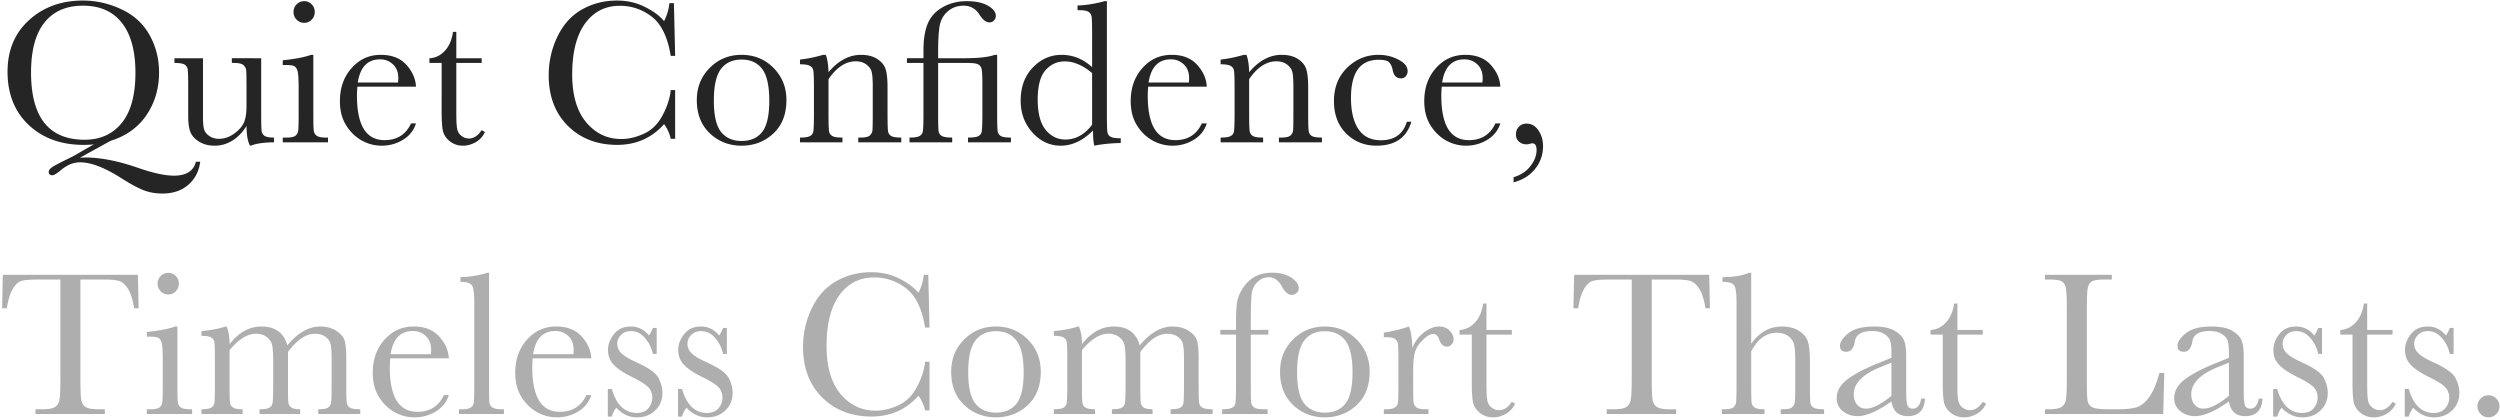 <svg xmlns="http://www.w3.org/2000/svg" width="773" height="130" fill="none"><path fill="#252525" d="M29.024 44.635q-1.491.159-3.205.159-10.379 0-16.948-6.158-6.539-6.189-6.538-16.44 0-9.934 6.633-15.965Q15.63.17 25.628.17q6.157 0 11.902 2.698 5.745 2.666 8.697 7.935 2.95 5.236 2.951 11.616 0 7.427-3.872 13.14-3.84 5.712-11.14 7.998l-9.49 5.236a18 18 0 0 1 1.714-.095q7.045 0 16.218 3.174 7.047 2.445 11.172 2.444 5.714 0 6.792-4.316h1.333q-.54 4.38-3.65 7.109t-8.03 2.73q-3.236 0-5.903-1.048-2.634-1.047-6.887-3.745-7.617-4.856-12.695-4.856-3.047 0-5.904 2.412-1.904 1.587-2.634 1.587-1.143 0-1.142-1.047 0-.795 1.364-1.65 1.365-.826 5.142-2.667A28 28 0 0 0 23.153 48zM9.601 22.418q0 10.378 4.126 15.584 4.156 5.205 12.441 5.204 7.267 0 11.49-5.205 4.22-5.205 4.22-15.52 0-10.029-4.157-15.36-4.158-5.365-12.06-5.365-7.777 0-11.934 5.237Q9.6 12.198 9.6 22.418m71.157-4.412V35.05q0 4.252.127 5.332.126 1.08.92 1.619.825.54 2.92.539V44q-4.824.063-7.046 1.016h-.38q-1.016-1.746-1.08-6.03-1.936 3.014-4.443 4.538-2.475 1.524-5.49 1.523-2.604 0-4.603-1.174-2-1.206-2.761-2.92-.73-1.714-.73-5.173v-8.855q0-4.508-.159-5.49-.159-1.017-1.015-1.493-.826-.476-3.079-.476v-1.46h8.823v18.028q0 2.666.318 3.872.316 1.206 1.618 2.126 1.302.89 3.015.889 2.445 0 4.666-1.587 2.222-1.62 3.015-3.396.825-1.809.825-5.142v-5.871q0-4.253-.095-5.174-.094-.92-.825-1.586-.699-.699-2.952-.699h-.666v-1.46zm9.997-14.314q0-1.365.953-2.348Q92.69.36 94.056.36t2.317.984a3.26 3.26 0 0 1 .952 2.348q0 1.397-.952 2.38a3.1 3.1 0 0 1-2.317.985q-1.365 0-2.349-.984-.951-.984-.952-2.38m6.126 13.267v18.123q0 4.157.127 5.236.126 1.08.92 1.65.794.573 2.825.572h.666V44H87.423v-1.46h1.079q2.253 0 2.92-.635.698-.666.793-1.555.127-.92.127-5.269v-7.87q0-4.571-.444-5.586-.413-1.016-1.143-1.27-.698-.255-2.475-.254h-.857v-1.46q5.649-.57 8.76-1.682zm31.738 9.839h-18.122q-.127 1.873-.127 2.793 0 6.855 2.126 10.315 2.159 3.428 6.411 3.428 5.777 0 8.189-5.174h1.523q-1.016 3.237-4.031 5.078-3.015 1.81-6.569 1.81-3.301 0-6.253-1.651-2.92-1.682-4.792-4.729-1.873-3.047-1.873-7.395 0-6.157 3.618-10.22 3.618-4.094 9.046-4.094 5.11 0 7.902 3.11 2.793 3.111 2.952 6.729m-5.554-1.27q.095-.73.095-1.3 0-2.794-1.65-4.317-1.619-1.556-3.999-1.556-5.777 0-6.887 7.173zm25.867-6.062h-7.84v15.71q0 3.619.318 4.889a3.52 3.52 0 0 0 1.333 1.999q1.047.762 2.221.762 2.286 0 3.968-2.603l1.015.603q-.984 2.095-2.92 3.174-1.904 1.047-3.872 1.047-2.285 0-4.03-1.333-1.714-1.364-2.159-3.173-.412-1.809-.412-6.348V19.466h-3.777v-1.46q2.602-.063 4.665-2.19t2.635-5.966h1.015v8.156h7.84zm58.462 8.38h1.364V42.92h-1.364q-.572-2.571-2.063-4.539-5.682 6.412-14.505 6.412-9.331 0-15.266-5.904-5.903-5.902-5.903-15.615 0-6.38 2.729-11.997 2.73-5.65 7.617-8.38Q184.892.17 190.731.17q4.824 0 8.728 2 3.936 1.968 5.872 4.38 1.364-2.698 1.65-5.586h1.396l.381 16.313h-1.364q-1.429-8.696-5.84-12.092-4.38-3.396-9.903-3.396-6.76 0-10.759 5.49-3.967 5.491-3.967 15.711 0 9.68 4.348 14.854 4.348 5.14 10.823 5.141 3.459 0 7.077-1.682 3.619-1.682 5.713-5.68 2.127-4.032 2.508-7.777m8.061 3.11q0-5.967 3.999-9.966 4-4.03 9.839-4.031 5.871 0 9.871 4.03 3.999 4.032 3.999 9.967 0 6.57-4.063 10.346-4.062 3.745-9.807 3.745t-9.807-3.808q-4.03-3.84-4.031-10.283m5.269.158q0 6.92 2.253 9.712 2.254 2.761 6.316 2.761 4.158 0 6.348-2.76 2.221-2.794 2.221-9.713 0-6.855-2.19-9.775t-6.379-2.92q-4.158 0-6.379 2.92-2.19 2.888-2.19 9.775m33.769-14.155h.857q.73 1.968.825 5.364 2.285-2.698 4.793-4.031t5.237-1.333q3.11 0 5.078 1.301 2 1.302 2.571 3.206.57 1.872.571 5.49v8.125q0 4.507.158 5.491.159.984.984 1.492.857.476 3.111.476V44h-13.299v-1.46h.603q2.286 0 2.984-.666.698-.667.793-1.556t.095-5.236v-8.38q0-3.078-.317-4.38-.285-1.332-1.619-2.348-1.3-1.015-3.332-1.015-2.317 0-4.443 1.396-2.095 1.365-3.968 4.126v10.6q0 4.507.159 5.491.19.984 1.016 1.492.856.476 3.142.476V44h-13.14v-1.46q2.19 0 3.047-.444.856-.444 1.047-1.333.222-.921.222-5.681v-7.745q0-4.538-.19-5.49-.159-.984-1.016-1.46-.825-.508-3.11-.508v-1.46q3.492-.38 7.141-1.46m25.93 2.507v-1.46h5.11v-2.475q0-5.078 1.333-8.252 1.334-3.174 4.602-5.047Q294.769.36 298.927.36q4.094 0 6.538 1.396 2.444 1.397 2.444 3.11 0 .858-.572 1.46-.57.604-1.396.604-1.587 0-3.11-2.444-1.746-2.73-4.888-2.73-2.889 0-4.951 1.81-2.063 1.808-2.508 4.76-.412 2.92-.412 7.522v2.158h8.061q6.538 0 9.427-1.047h.761v18.123q0 4.506.159 5.49t.984 1.492q.857.476 3.11.476V44h-13.266v-1.46q2.284 0 3.142-.413.857-.444 1.079-1.333.222-.92.222-5.712v-9.458q0-3.396-.254-4.349-.253-.983-1.111-1.396-.825-.413-3.459-.413h-8.855v15.615q0 4.57.158 5.555.19.951 1.016 1.428.857.476 3.174.476V44h-13.203v-1.46q2.19 0 3.015-.444.857-.444 1.079-1.333.222-.921.222-5.681V19.466zm57.256 1.302V10.61q0-4.157-.127-5.236-.094-1.08-.888-1.65-.794-.572-2.825-.572h-.667v-1.46q3.841-.096 8.411-1.333h.667v34.944q0 4.538.158 5.522.159.984.984 1.46.857.476 3.142.476v1.46q-4.602.096-8.188.825-.381-1.491-.381-4.697-2.35 2.349-4.856 3.523a11.9 11.9 0 0 1-5.142 1.174q-5.046 0-8.728-4.062-3.65-4.063-3.65-9.839 0-6.348 3.745-10.251 3.746-3.936 8.919-3.936 2.634 0 4.983.952t4.443 2.857m0 1.84q-2.094-1.809-4.221-2.697-2.095-.92-4.221-.92-3.587 0-5.999 2.76-2.38 2.762-2.38 9.014 0 6.348 2.444 9.363 2.475 3.015 6.094 3.015 2.411 0 4.475-1.142 2.062-1.143 3.808-3.428zm35.452 4.19h-18.123q-.127 1.873-.127 2.793 0 6.855 2.127 10.315 2.158 3.428 6.411 3.428 5.776 0 8.188-5.174h1.524q-1.016 3.237-4.031 5.078-3.015 1.81-6.57 1.81-3.3 0-6.252-1.651-2.92-1.682-4.793-4.729-1.872-3.047-1.872-7.395 0-6.157 3.618-10.22 3.618-4.094 9.045-4.094 5.11 0 7.903 3.11 2.793 3.111 2.952 6.729m-5.554-1.27q.095-.73.095-1.3 0-2.794-1.651-4.317-1.618-1.556-3.999-1.556-5.775 0-6.887 7.173zm16.98-8.569h.857q.729 1.968.825 5.364 2.285-2.698 4.792-4.031 2.508-1.333 5.237-1.333 3.11 0 5.078 1.301 2 1.302 2.571 3.206.571 1.872.571 5.49v8.125q0 4.507.159 5.491t.984 1.492q.857.476 3.11.476V44h-13.298v-1.46h.603q2.285 0 2.983-.666.699-.667.794-1.556t.095-5.236v-8.38q0-3.078-.317-4.38-.286-1.332-1.619-2.348-1.301-1.015-3.333-1.015-2.316 0-4.443 1.396-2.095 1.365-3.967 4.126v10.6q0 4.507.158 5.491.19.984 1.016 1.492.857.476 3.142.476V44h-13.139v-1.46q2.189 0 3.046-.444.858-.444 1.048-1.333.222-.921.222-5.681v-7.745q0-4.538-.19-5.49-.16-.984-1.016-1.46-.825-.508-3.11-.508v-1.46q3.49-.38 7.141-1.46m50.432 20.693h1.396q-2.159 7.395-10.791 7.395-5.554 0-9.363-3.776-3.776-3.777-3.776-9.998 0-6.38 4.094-10.347t9.68-3.967q3.364 0 6.189 1.492 2.825 1.46 2.825 3.586 0 .794-.54 1.492-.508.698-1.492.698-2.094 0-2.57-2.444-.381-1.84-1.175-2.57-.825-.73-3.205-.73-4.254 0-6.411 2.951-2.127 2.952-2.127 8.887 0 6.125 2.285 9.585 2.317 3.46 6.983 3.46 6.284 0 7.998-5.714m28.913-10.854H445.78q-.127 1.873-.127 2.793 0 6.855 2.126 10.315 2.159 3.428 6.411 3.428 5.777 0 8.189-5.174h1.523q-1.015 3.237-4.03 5.078-3.016 1.81-6.57 1.81-3.301 0-6.253-1.651-2.92-1.682-4.792-4.729-1.873-3.047-1.873-7.395 0-6.157 3.618-10.22 3.62-4.094 9.046-4.094 5.11 0 7.903 3.11 2.793 3.111 2.951 6.729m-5.554-1.27q.096-.73.095-1.3 0-2.794-1.65-4.317-1.618-1.556-3.999-1.556-5.777 0-6.887 7.173zm9.649 30.85V54.79q3.363-.984 5.236-3.46 1.873-2.444 1.873-4.919 0-2.095-1.333-2.095-.254 0-.825.16a2.8 2.8 0 0 1-.889.158q-1.428 0-2.38-.825-.952-.858-.952-2.222 0-1.46.92-2.412t2.38-.952q2.254 0 3.65 2.094 1.428 2.063 1.428 4.856 0 4.032-2.475 7.078-2.443 3.046-6.633 4.126"/><path fill="#AFAEAF" d="M2.11 95.31H.65l.223-10.347H42.64l.222 10.347h-1.364q-.73-4.253-2-6.126-1.269-1.905-2.73-2.317-1.46-.444-4.982-.444h-6.92v30.373q0 5.047.223 6.634.255 1.587 1.301 2.348 1.047.762 3.936.762h2.094V128H10.965v-1.46h2.222q2.76 0 3.809-.698 1.079-.699 1.364-2.158.318-1.493.318-6.888V86.423h-6.38q-4.156 0-5.586.412-1.428.382-2.697 2.38-1.238 2-1.905 6.095m46.624-7.618q0-1.364.952-2.348.984-.984 2.349-.984t2.317.984a3.26 3.26 0 0 1 .952 2.348q0 1.397-.952 2.38a3.1 3.1 0 0 1-2.317.985q-1.365 0-2.349-.984-.952-.984-.952-2.38m6.125 13.267v18.123q0 4.157.127 5.236.128 1.08.92 1.651.794.571 2.825.571h.667V128H45.4v-1.46h1.08q2.253 0 2.92-.635.698-.666.793-1.555.127-.921.127-5.268v-7.872q0-4.57-.444-5.585-.414-1.017-1.143-1.27-.698-.254-2.476-.254h-.857v-1.46q5.65-.571 8.76-1.682zm14.886 0h.317q.92 2.126.92 5.459 2.128-2.73 4.57-4.094a10.8 10.8 0 0 1 5.301-1.365q3.205 0 5.205 1.46t2.793 4.38q2.412-2.92 4.951-4.38t5.174-1.46q3.015 0 5.109 1.396 2.095 1.397 2.54 3.174t.444 5.745v7.808q0 4.538.159 5.522.19.984 1.015 1.46.857.476 3.142.476V128h-12.98v-1.46q2.062 0 2.887-.444.858-.477 1.048-1.397.19-.952.19-5.617v-8.665q0-2.635-.317-3.967-.286-1.334-1.555-2.285-1.27-.953-3.301-.953-2.062 0-4.158 1.397-2.063 1.397-4.157 4.221v10.252q0 4.157.095 5.236.126 1.048.888 1.651.794.571 2.793.571V128H80.25v-1.46q2.126 0 2.952-.444.856-.445 1.047-1.365.222-.921.222-5.649v-7.205q0-3.428-.285-4.951-.255-1.556-1.62-2.634-1.363-1.111-3.395-1.111-1.969 0-4.03 1.269-2.032 1.27-4.159 3.809v10.823q0 4.284.127 5.332.127 1.047.953 1.586.825.54 2.951.54V128H62.286v-1.46q2.095 0 2.92-.444.856-.477 1.047-1.397t.19-5.617v-7.776q0-4.444-.158-5.428-.126-1.015-.984-1.523-.825-.508-3.015-.508v-1.46q4.507-.444 7.459-1.428m69.03 9.839h-18.122q-.127 1.872-.127 2.793 0 6.855 2.126 10.315 2.159 3.427 6.411 3.427 5.777 0 8.189-5.173h1.523q-1.015 3.237-4.03 5.078-3.015 1.809-6.57 1.809-3.301 0-6.253-1.65-2.92-1.682-4.792-4.729-1.873-3.047-1.873-7.395 0-6.157 3.618-10.22 3.62-4.094 9.046-4.094 5.11 0 7.903 3.11 2.793 3.111 2.951 6.729m-5.554-1.27q.095-.73.095-1.301 0-2.793-1.65-4.316-1.619-1.556-3.999-1.556-5.777 0-6.887 7.173zm17.996-25.168v34.722q0 4.157.095 5.236.127 1.08.92 1.651.794.571 2.825.571h.762V128h-13.902v-1.46h.889q1.905 0 2.698-.508.825-.54.984-1.491.159-.953.158-5.459V93.374q0-4.095-.729-5.142-.73-1.08-3.555-1.08v-1.46q1.936 0 4.538-.443 2.635-.445 3.619-.89zm31.611 26.438h-18.122q-.127 1.872-.127 2.793 0 6.855 2.126 10.315 2.158 3.427 6.411 3.427 5.777 0 8.189-5.173h1.523q-1.016 3.237-4.031 5.078-3.015 1.809-6.569 1.809-3.301 0-6.253-1.65-2.92-1.682-4.792-4.729-1.873-3.047-1.873-7.395 0-6.157 3.618-10.22 3.618-4.094 9.046-4.094 5.109 0 7.902 3.11 2.793 3.111 2.952 6.729m-5.554-1.27q.095-.73.095-1.301 0-2.793-1.65-4.316-1.619-1.556-3.999-1.556-5.777 0-6.887 7.173zm10.664 19.297v-8.537h1.238q2.158 7.395 7.712 7.395 2.412 0 3.587-1.46 1.206-1.46 1.206-3.206 0-2.031-1.27-3.332-1.301-1.302-5.046-3.143-3.936-1.936-5.65-3.808-1.713-1.84-1.714-4.539 0-2.571 1.841-4.887 1.84-2.349 5.174-2.349 3.396 0 5.617 2.761.476-.475 1.238-2.317h1.174v8.03h-1.174q-.634-2.888-2.475-4.951-1.81-2.095-4.285-2.095-1.905 0-3.079 1.175-1.174 1.173-1.174 2.729 0 1.714 1.301 2.952 1.27 1.27 4.856 2.888 5.396 2.444 6.602 4.761 1.206 2.348 1.206 4.506 0 3.396-2.254 5.523-2.221 2.126-5.617 2.126-3.587 0-6.38-2.951-.857.951-1.396 2.729zm21.709 0v-8.537h1.238q2.158 7.395 7.712 7.395 2.412 0 3.587-1.46 1.206-1.46 1.206-3.206 0-2.031-1.27-3.332-1.301-1.302-5.046-3.143-3.936-1.936-5.65-3.808-1.714-1.84-1.714-4.539 0-2.571 1.841-4.887 1.84-2.349 5.174-2.349 3.396 0 5.617 2.761.476-.475 1.238-2.317h1.174v8.03h-1.174q-.634-2.888-2.476-4.951-1.809-2.095-4.284-2.095-1.905 0-3.079 1.175-1.174 1.173-1.174 2.729 0 1.714 1.301 2.952 1.27 1.27 4.856 2.888 5.396 2.444 6.602 4.761 1.206 2.348 1.206 4.506 0 3.396-2.254 5.523-2.221 2.126-5.617 2.126-3.587 0-6.38-2.951-.857.951-1.396 2.729zm76.394-16.98h1.365v15.076h-1.365q-.572-2.571-2.063-4.539-5.68 6.411-14.504 6.411-9.332 0-15.266-5.903-5.904-5.902-5.904-15.615 0-6.38 2.73-11.997 2.728-5.65 7.617-8.38 4.887-2.729 10.727-2.729 4.825 0 8.728 2 3.936 1.968 5.872 4.38 1.365-2.698 1.65-5.586h1.397l.381 16.313h-1.365q-1.428-8.696-5.84-12.092-4.38-3.396-9.902-3.396-6.76 0-10.759 5.49-3.968 5.492-3.968 15.711 0 9.68 4.348 14.854 4.349 5.141 10.823 5.141 3.46 0 7.078-1.682t5.713-5.681q2.126-4.03 2.507-7.776m8.062 3.111q0-5.967 3.999-9.966 3.999-4.03 9.838-4.031 5.872 0 9.871 4.031t3.999 9.966q0 6.569-4.062 10.346-4.063 3.745-9.808 3.745-5.743 0-9.807-3.808-4.03-3.84-4.03-10.283m5.268.158q0 6.92 2.254 9.712 2.253 2.761 6.315 2.761 4.158 0 6.348-2.761 2.222-2.793 2.222-9.712 0-6.855-2.19-9.775t-6.38-2.92q-4.157 0-6.379 2.92-2.19 2.888-2.19 9.775m33.928-14.155h.318q.92 2.126.92 5.459 2.127-2.73 4.57-4.094a10.8 10.8 0 0 1 5.301-1.365q3.206 0 5.205 1.46t2.793 4.38q2.412-2.92 4.951-4.38 2.54-1.46 5.173-1.46 3.015 0 5.11 1.396 2.095 1.397 2.539 3.174t.445 5.745v7.808q0 4.538.158 5.522.19.984 1.016 1.46.857.476 3.142.476V128h-12.981v-1.46q2.063 0 2.888-.444.857-.477 1.048-1.397.19-.952.19-5.617v-8.665q0-2.635-.317-3.967-.286-1.334-1.556-2.285-1.269-.953-3.3-.953-2.064 0-4.158 1.397-2.062 1.397-4.158 4.221v10.252q0 4.157.095 5.236.127 1.048.889 1.651.793.571 2.793.571V128h-12.568v-1.46q2.126 0 2.951-.444.858-.445 1.048-1.365.222-.921.222-5.649v-7.205q0-3.428-.286-4.951-.254-1.556-1.618-2.634-1.365-1.111-3.396-1.111-1.968 0-4.031 1.269-2.031 1.27-4.158 3.809v10.823q0 4.284.127 5.332.127 1.047.952 1.586t2.952.54V128h-12.727v-1.46q2.095 0 2.92-.444.857-.477 1.047-1.397t.191-5.617v-7.776q0-4.444-.159-5.428-.127-1.015-.984-1.523-.825-.508-3.015-.508v-1.46q4.507-.444 7.458-1.428m58.875 1.047v1.46h-5.427v15.616q0 4.157.095 5.236.126 1.08.92 1.651t2.825.571h1.365V128h-14.06v-1.46q2.19 0 3.015-.444.857-.445 1.047-1.333.222-.921.222-5.681v-15.616h-4.856v-1.46h4.856v-2.348q0-3.936.318-6.094.317-2.159 1.777-4.443 1.491-2.318 3.713-3.555 2.254-1.238 5.332-1.238 3.746 0 5.999 1.555 2.253 1.556 2.253 3.174 0 .92-.634 1.524a2.1 2.1 0 0 1-1.492.603q-1.683 0-3.079-2.603-1.555-2.856-4.03-2.856-2 0-3.523 1.46-1.492 1.428-1.778 3.586-.285 2.158-.285 9.268v1.967zm3.618 12.95q0-5.967 3.999-9.966 4-4.03 9.839-4.031 5.871 0 9.87 4.031 4 4.03 4 9.966 0 6.569-4.063 10.346-4.062 3.745-9.807 3.745t-9.807-3.808q-4.03-3.84-4.031-10.283m5.269.158q0 6.92 2.253 9.712 2.253 2.761 6.316 2.761 4.158 0 6.348-2.761 2.221-2.793 2.221-9.712 0-6.855-2.19-9.775t-6.379-2.92q-4.158 0-6.38 2.92-2.189 2.888-2.189 9.775m35.642-7.522q1.079-2.824 3.491-4.729 2.444-1.904 4.761-1.904 2.094 0 3.3 1.301 1.206 1.302 1.206 2.666a2.22 2.22 0 0 1-.634 1.587q-.603.667-1.492.667-1.587 0-2.412-2.349-.571-1.587-1.714-1.587-1.365 0-3.269 1.873-1.905 1.84-2.444 3.84-.54 2-.539 5.491v4.634q0 4.157.095 5.236.126 1.08.92 1.651t2.825.571h.889V128h-13.807v-1.46h.667q1.904 0 2.698-.508.825-.54.984-1.491.158-.953.158-5.459v-7.332q0-4.19-.127-5.237-.094-1.078-.888-1.65-.794-.603-2.825-.603h-.667v-1.428q2.984-.35 7.808-1.873.92 2.508 1.016 6.633m30.754-4.126h-7.839v15.711q0 3.618.317 4.887a3.52 3.52 0 0 0 1.333 2q1.047.762 2.222.762 2.285 0 3.967-2.603l1.016.603q-.984 2.095-2.92 3.174-1.904 1.047-3.872 1.047-2.286 0-4.031-1.333-1.714-1.364-2.158-3.173-.413-1.81-.413-6.348v-14.727h-3.777v-1.46q2.602-.063 4.666-2.19 2.062-2.126 2.634-5.966h1.016v8.156h7.839zm20.503-8.156h-1.46l.222-10.347h41.768l.222 10.347h-1.365q-.73-4.253-1.999-6.126-1.27-1.905-2.73-2.317-1.46-.444-4.983-.444h-6.919v30.373q0 5.047.222 6.634.255 1.587 1.302 2.348 1.047.762 3.935.762h2.095V128h-21.455v-1.46h2.222q2.76 0 3.808-.698 1.08-.699 1.365-2.158.317-1.493.317-6.888V86.423h-6.379q-4.158 0-5.586.412-1.428.382-2.698 2.38-1.238 2-1.904 6.095m53.511 10.981q1.904-2.666 4.253-3.999 2.38-1.333 5.205-1.333 3.206 0 5.3 1.333 2.127 1.333 2.761 3.301.635 1.935.635 6.316v7.173q0 4.57.159 5.554.19.983 1.047 1.46.856.444 3.174.444V128H550.58v-1.46h.603q2.317 0 2.983-.666.699-.667.793-1.556.127-.92.127-5.236v-7.808q0-3.237-.38-4.793-.38-1.554-1.81-2.57-1.397-1.016-3.522-1.016-2.476 0-4.444 1.46-1.968 1.428-3.459 4.316v10.411q0 4.379.127 5.395.158 1.016.984 1.555.825.508 3.015.508V128h-13.203v-1.46h.666q2.284 0 2.952-.635.698-.666.793-1.555.127-.921.127-5.268V93.183q0-3.936-.762-4.983-.73-1.047-3.554-1.047v-1.46q4.919 0 8.188-1.333h.667zm52.558 16.948h1.175q-.286 5.427-5.332 5.428-2.159 0-3.428-1.143-1.238-1.143-1.619-3.396-3.174 2.253-5.808 3.396-2.602 1.143-4.665 1.143-2.635 0-4.539-1.524-1.905-1.523-1.904-4.031 0-3.268 3.174-5.713 3.205-2.444 8.823-4.76l4.919-2v-1.269q0-2.698-.349-3.904-.35-1.207-1.809-2.158-1.46-.953-3.84-.953-4.761 0-5.301 3.174-.507 3.238-2.666 3.238-1.936 0-1.936-1.841 0-1.81 2.571-3.872 2.571-2.095 7.998-2.095 4.03 0 6.253 1.27 2.221 1.27 2.92 2.888.73 1.618.73 4.951v10.505q0 3.682.38 4.729t1.651 1.048q2.095 0 2.602-3.111m-9.204-11.108-3.459 1.396q-8.189 3.333-8.189 8.379 0 2 1.048 3.238 1.047 1.206 2.729 1.206 1.492 0 3.46-.984t4.411-2.952zm28.247-8.665h-7.839v15.711q0 3.618.317 4.887a3.52 3.52 0 0 0 1.333 2q1.048.762 2.222.762 2.285 0 3.967-2.603l1.016.603q-.984 2.095-2.92 3.174-1.904 1.047-3.872 1.047-2.285 0-4.031-1.333-1.713-1.364-2.158-3.173-.413-1.81-.413-6.348v-14.727h-3.777v-1.46q2.604-.063 4.666-2.19t2.634-5.966h1.016v8.156h7.839zm56.114 11.87L668.868 128h-36.562v-1.46h1.269q2.762 0 3.809-.698 1.079-.699 1.365-2.158.317-1.493.317-6.888V95.69q0-5.14-.317-6.633-.286-1.491-1.27-2.063-.952-.57-4.221-.571h-.952v-1.46h20.661v1.46h-1.904q-3.174 0-4.158.54-.984.507-1.333 1.935-.317 1.43-.317 6.792v22.535q0 4.666.254 5.839.254 1.175 1.365 1.841 1.142.635 4.855.635h3.27q3.967 0 5.871-.698 1.936-.698 3.65-3.047 1.746-2.349 3.174-7.459zm29.199 7.903h1.174q-.285 5.427-5.332 5.428-2.158 0-3.428-1.143-1.237-1.143-1.618-3.396-3.174 2.253-5.808 3.396-2.603 1.143-4.666 1.143-2.634 0-4.539-1.524-1.904-1.523-1.904-4.031 0-3.268 3.174-5.713 3.205-2.444 8.823-4.76l4.92-2v-1.269q0-2.698-.349-3.904-.35-1.207-1.81-2.158-1.46-.953-3.84-.953-4.76 0-5.3 3.174-.508 3.238-2.666 3.238-1.936 0-1.936-1.841 0-1.81 2.571-3.872 2.57-2.095 7.998-2.095 4.03 0 6.252 1.27t2.92 2.888q.73 1.618.73 4.951v10.505q0 3.682.381 4.729t1.65 1.048q2.095 0 2.603-3.111m-9.204-11.108-3.46 1.396q-8.188 3.333-8.188 8.379 0 2 1.047 3.238 1.047 1.206 2.73 1.206 1.491 0 3.459-.984t4.412-2.952zm13.679 16.694v-8.537h1.238q2.157 7.395 7.712 7.395 2.412 0 3.586-1.46 1.207-1.46 1.207-3.206 0-2.031-1.27-3.332-1.302-1.302-5.046-3.143-3.936-1.936-5.65-3.808-1.714-1.84-1.714-4.539 0-2.571 1.841-4.887 1.84-2.349 5.174-2.349 3.395 0 5.617 2.761.476-.475 1.238-2.317h1.174v8.03h-1.174q-.634-2.888-2.476-4.951-1.809-2.095-4.284-2.095-1.905 0-3.079 1.175-1.174 1.173-1.174 2.729 0 1.714 1.301 2.952 1.27 1.27 4.856 2.888 5.396 2.444 6.602 4.761 1.206 2.348 1.206 4.506 0 3.396-2.254 5.523-2.221 2.126-5.617 2.126-3.587 0-6.38-2.951-.857.951-1.396 2.729zm36.911-25.359h-7.839v15.711q0 3.618.318 4.887a3.5 3.5 0 0 0 1.333 2q1.047.762 2.221.762 2.286 0 3.967-2.603l1.016.603q-.984 2.095-2.92 3.174-1.904 1.047-3.872 1.047-2.285 0-4.031-1.333-1.713-1.364-2.158-3.173-.412-1.81-.412-6.348v-14.727h-3.777v-1.46q2.602-.063 4.665-2.19t2.635-5.966h1.015v8.156h7.839zm3.777 25.359v-8.537h1.238q2.159 7.395 7.713 7.395 2.412 0 3.586-1.46 1.206-1.46 1.206-3.206 0-2.031-1.27-3.332-1.3-1.302-5.046-3.143-3.936-1.936-5.649-3.808-1.714-1.84-1.714-4.539 0-2.571 1.841-4.887 1.84-2.349 5.173-2.349 3.396 0 5.618 2.761.476-.475 1.237-2.317h1.175v8.03h-1.175q-.635-2.888-2.475-4.951-1.809-2.095-4.285-2.095-1.904 0-3.078 1.175-1.175 1.173-1.175 2.729 0 1.714 1.302 2.952 1.27 1.27 4.855 2.888 5.396 2.444 6.602 4.761 1.206 2.348 1.206 4.506 0 3.396-2.253 5.523-2.222 2.126-5.618 2.126-3.586 0-6.379-2.951-.857.951-1.397 2.729zm22.471-3.205q0-1.397.984-2.381 1.015-1.015 2.412-1.015 1.428 0 2.412 1.015 1.016.984 1.016 2.381 0 1.428-1.016 2.412-1.015 1.015-2.412 1.015-1.428 0-2.412-1.047-.984-1.016-.984-2.38"/></svg>